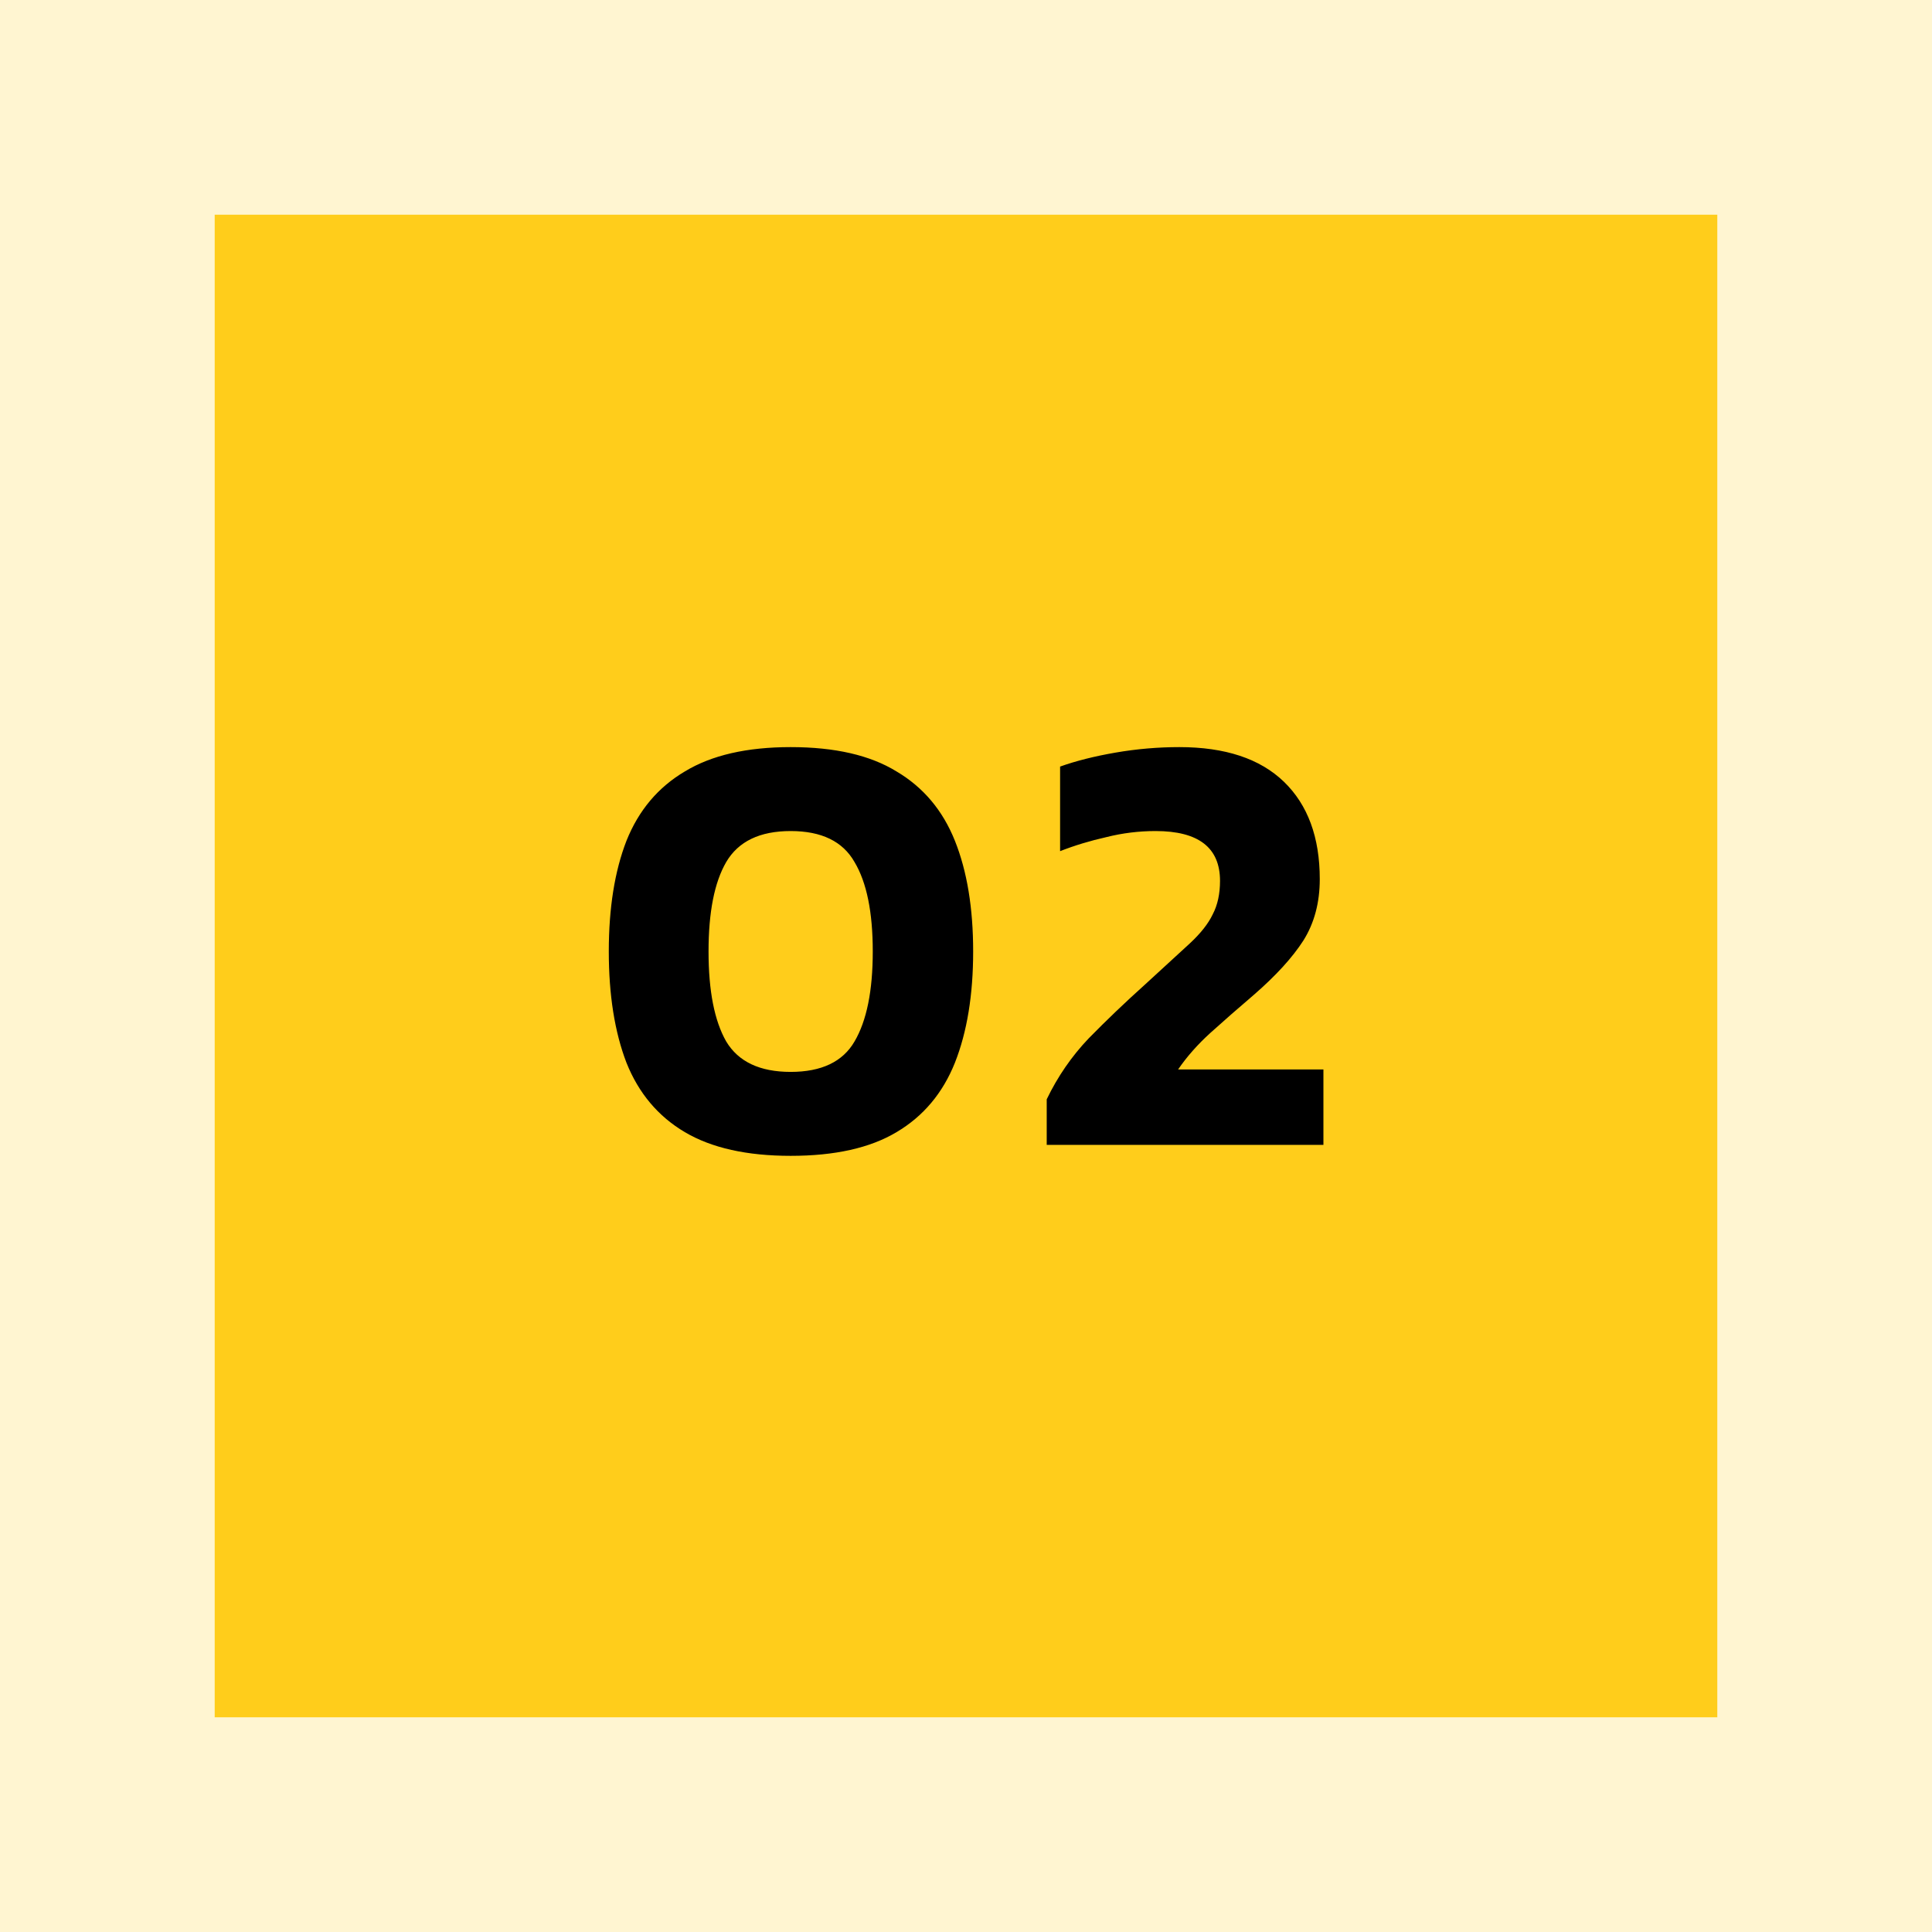 <svg xmlns="http://www.w3.org/2000/svg" width="27" height="27" viewBox="0 0 27 27" fill="none"><rect x="1.5" y="1.5" width="24" height="24" stroke="#FFCD1B" stroke-opacity="0.2" stroke-width="3"></rect><rect width="21" height="21" transform="translate(3 3)" fill="#FFCD1B"></rect><path d="M11.05 16.153C10.438 16.153 9.945 16.043 9.571 15.822C9.197 15.601 8.925 15.277 8.755 14.852C8.59 14.422 8.508 13.903 8.508 13.297C8.508 12.691 8.59 12.175 8.755 11.75C8.925 11.325 9.197 11.002 9.571 10.781C9.945 10.554 10.438 10.441 11.05 10.441C11.667 10.441 12.16 10.554 12.529 10.781C12.903 11.002 13.175 11.325 13.345 11.75C13.515 12.175 13.6 12.691 13.6 13.297C13.6 13.903 13.515 14.422 13.345 14.852C13.175 15.277 12.903 15.601 12.529 15.822C12.16 16.043 11.667 16.153 11.05 16.153ZM11.05 14.98C11.48 14.98 11.778 14.838 11.942 14.555C12.112 14.266 12.197 13.847 12.197 13.297C12.197 12.747 12.112 12.331 11.942 12.047C11.778 11.758 11.48 11.614 11.05 11.614C10.619 11.614 10.319 11.758 10.149 12.047C9.984 12.331 9.902 12.747 9.902 13.297C9.902 13.847 9.984 14.266 10.149 14.555C10.319 14.838 10.619 14.98 11.05 14.98ZM14.628 16V15.363C14.781 15.045 14.976 14.762 15.214 14.512C15.458 14.263 15.721 14.011 16.005 13.756C16.265 13.518 16.472 13.328 16.625 13.187C16.778 13.045 16.886 12.909 16.948 12.778C17.016 12.648 17.05 12.492 17.05 12.311C17.05 11.846 16.75 11.614 16.149 11.614C15.917 11.614 15.687 11.642 15.461 11.699C15.234 11.75 15.019 11.815 14.815 11.895V10.713C15.036 10.634 15.294 10.569 15.588 10.518C15.889 10.466 16.186 10.441 16.481 10.441C17.121 10.441 17.608 10.602 17.943 10.925C18.277 11.248 18.444 11.702 18.444 12.286C18.444 12.614 18.368 12.9 18.215 13.144C18.062 13.382 17.832 13.634 17.526 13.9C17.3 14.093 17.096 14.272 16.914 14.436C16.739 14.595 16.588 14.765 16.464 14.946H18.495V16H14.628Z" fill="black"></path></svg>